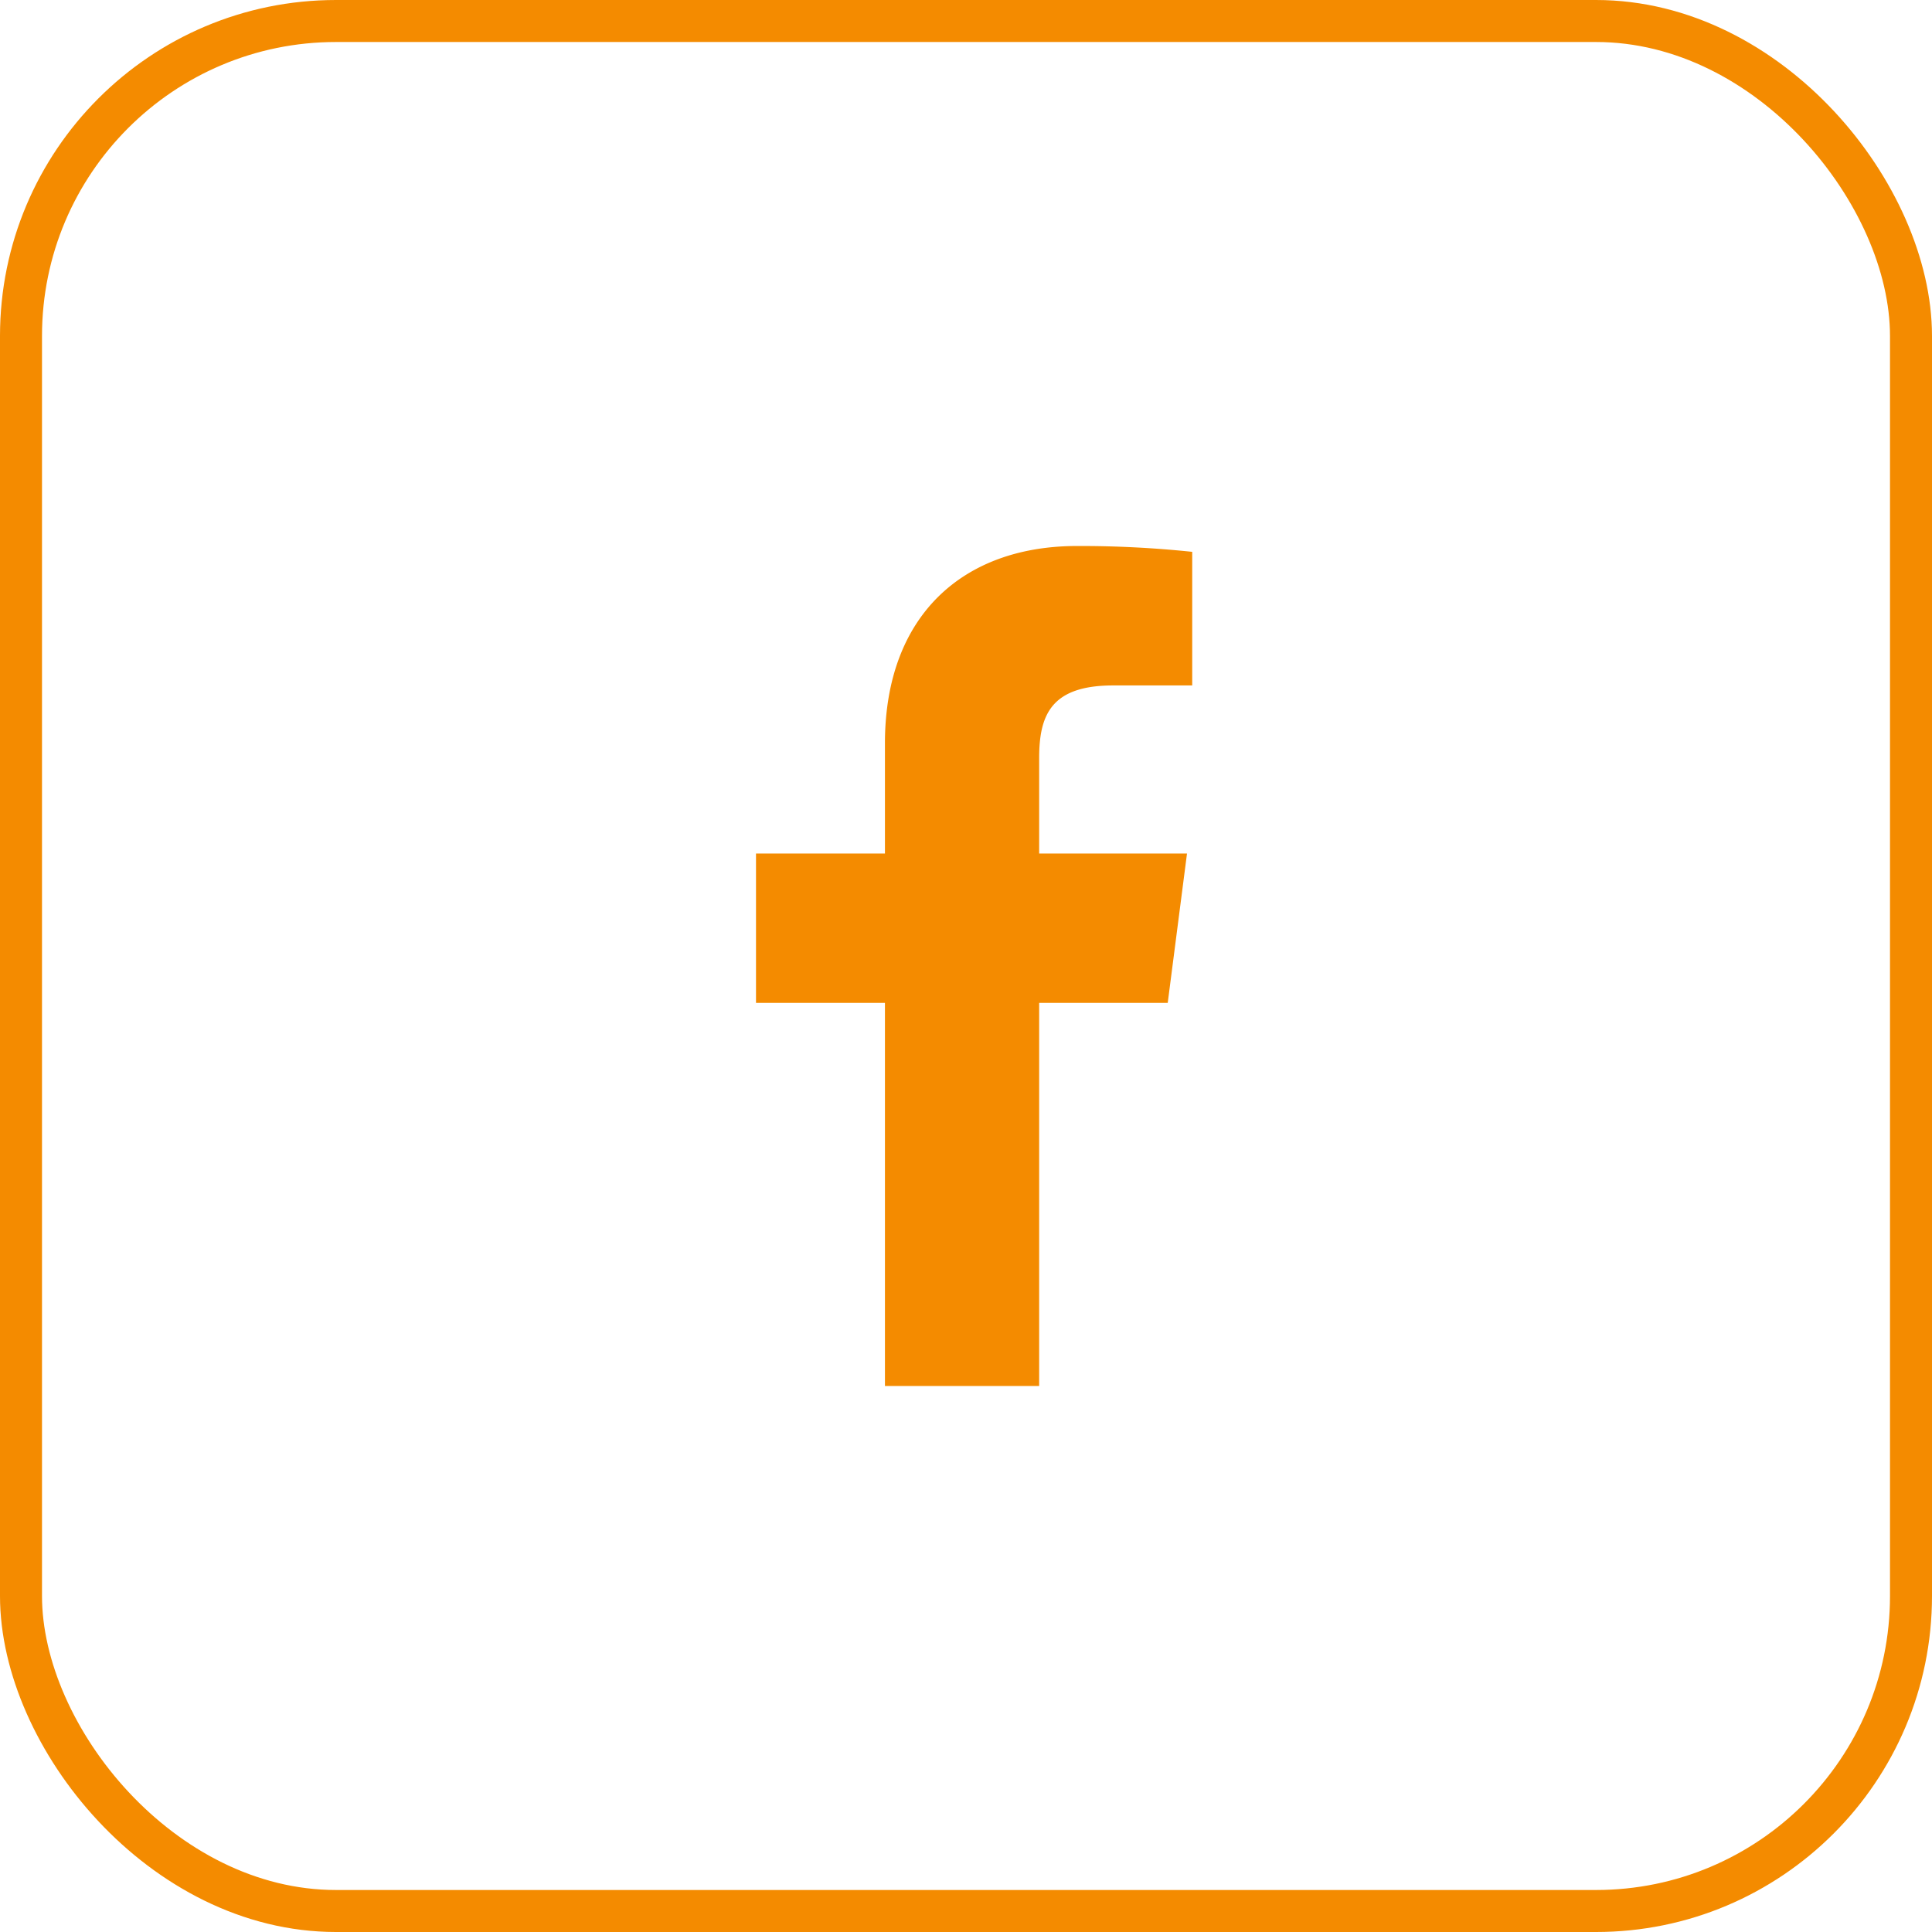 <svg xmlns="http://www.w3.org/2000/svg" width="46" height="46" viewBox="0 0 46 46">
  <g id="Group_10" data-name="Group 10" transform="translate(-343 -124)">
    <g id="Rectangle_3" data-name="Rectangle 3" transform="translate(343 124)" fill="none" stroke="#f48b00" stroke-width="1">
      <rect width="46" height="46" rx="8" stroke="none"/>
      <rect x="0.5" y="0.5" width="45" height="45" rx="7.5" fill="none"/>
    </g>
    <g id="facebook-app-symbol" transform="translate(323.71 137)">
      <path id="f_1_" d="M44.032,20V10.878h3.061l.459-3.556h-3.52V5.051c0-1.029.285-1.731,1.762-1.731h1.882V.139A25.512,25.512,0,0,0,44.933,0C42.218,0,40.36,1.657,40.36,4.7V7.322H37.29v3.556h3.07V20Z" fill="#f48b00"/>
    </g>
  </g>
</svg>
